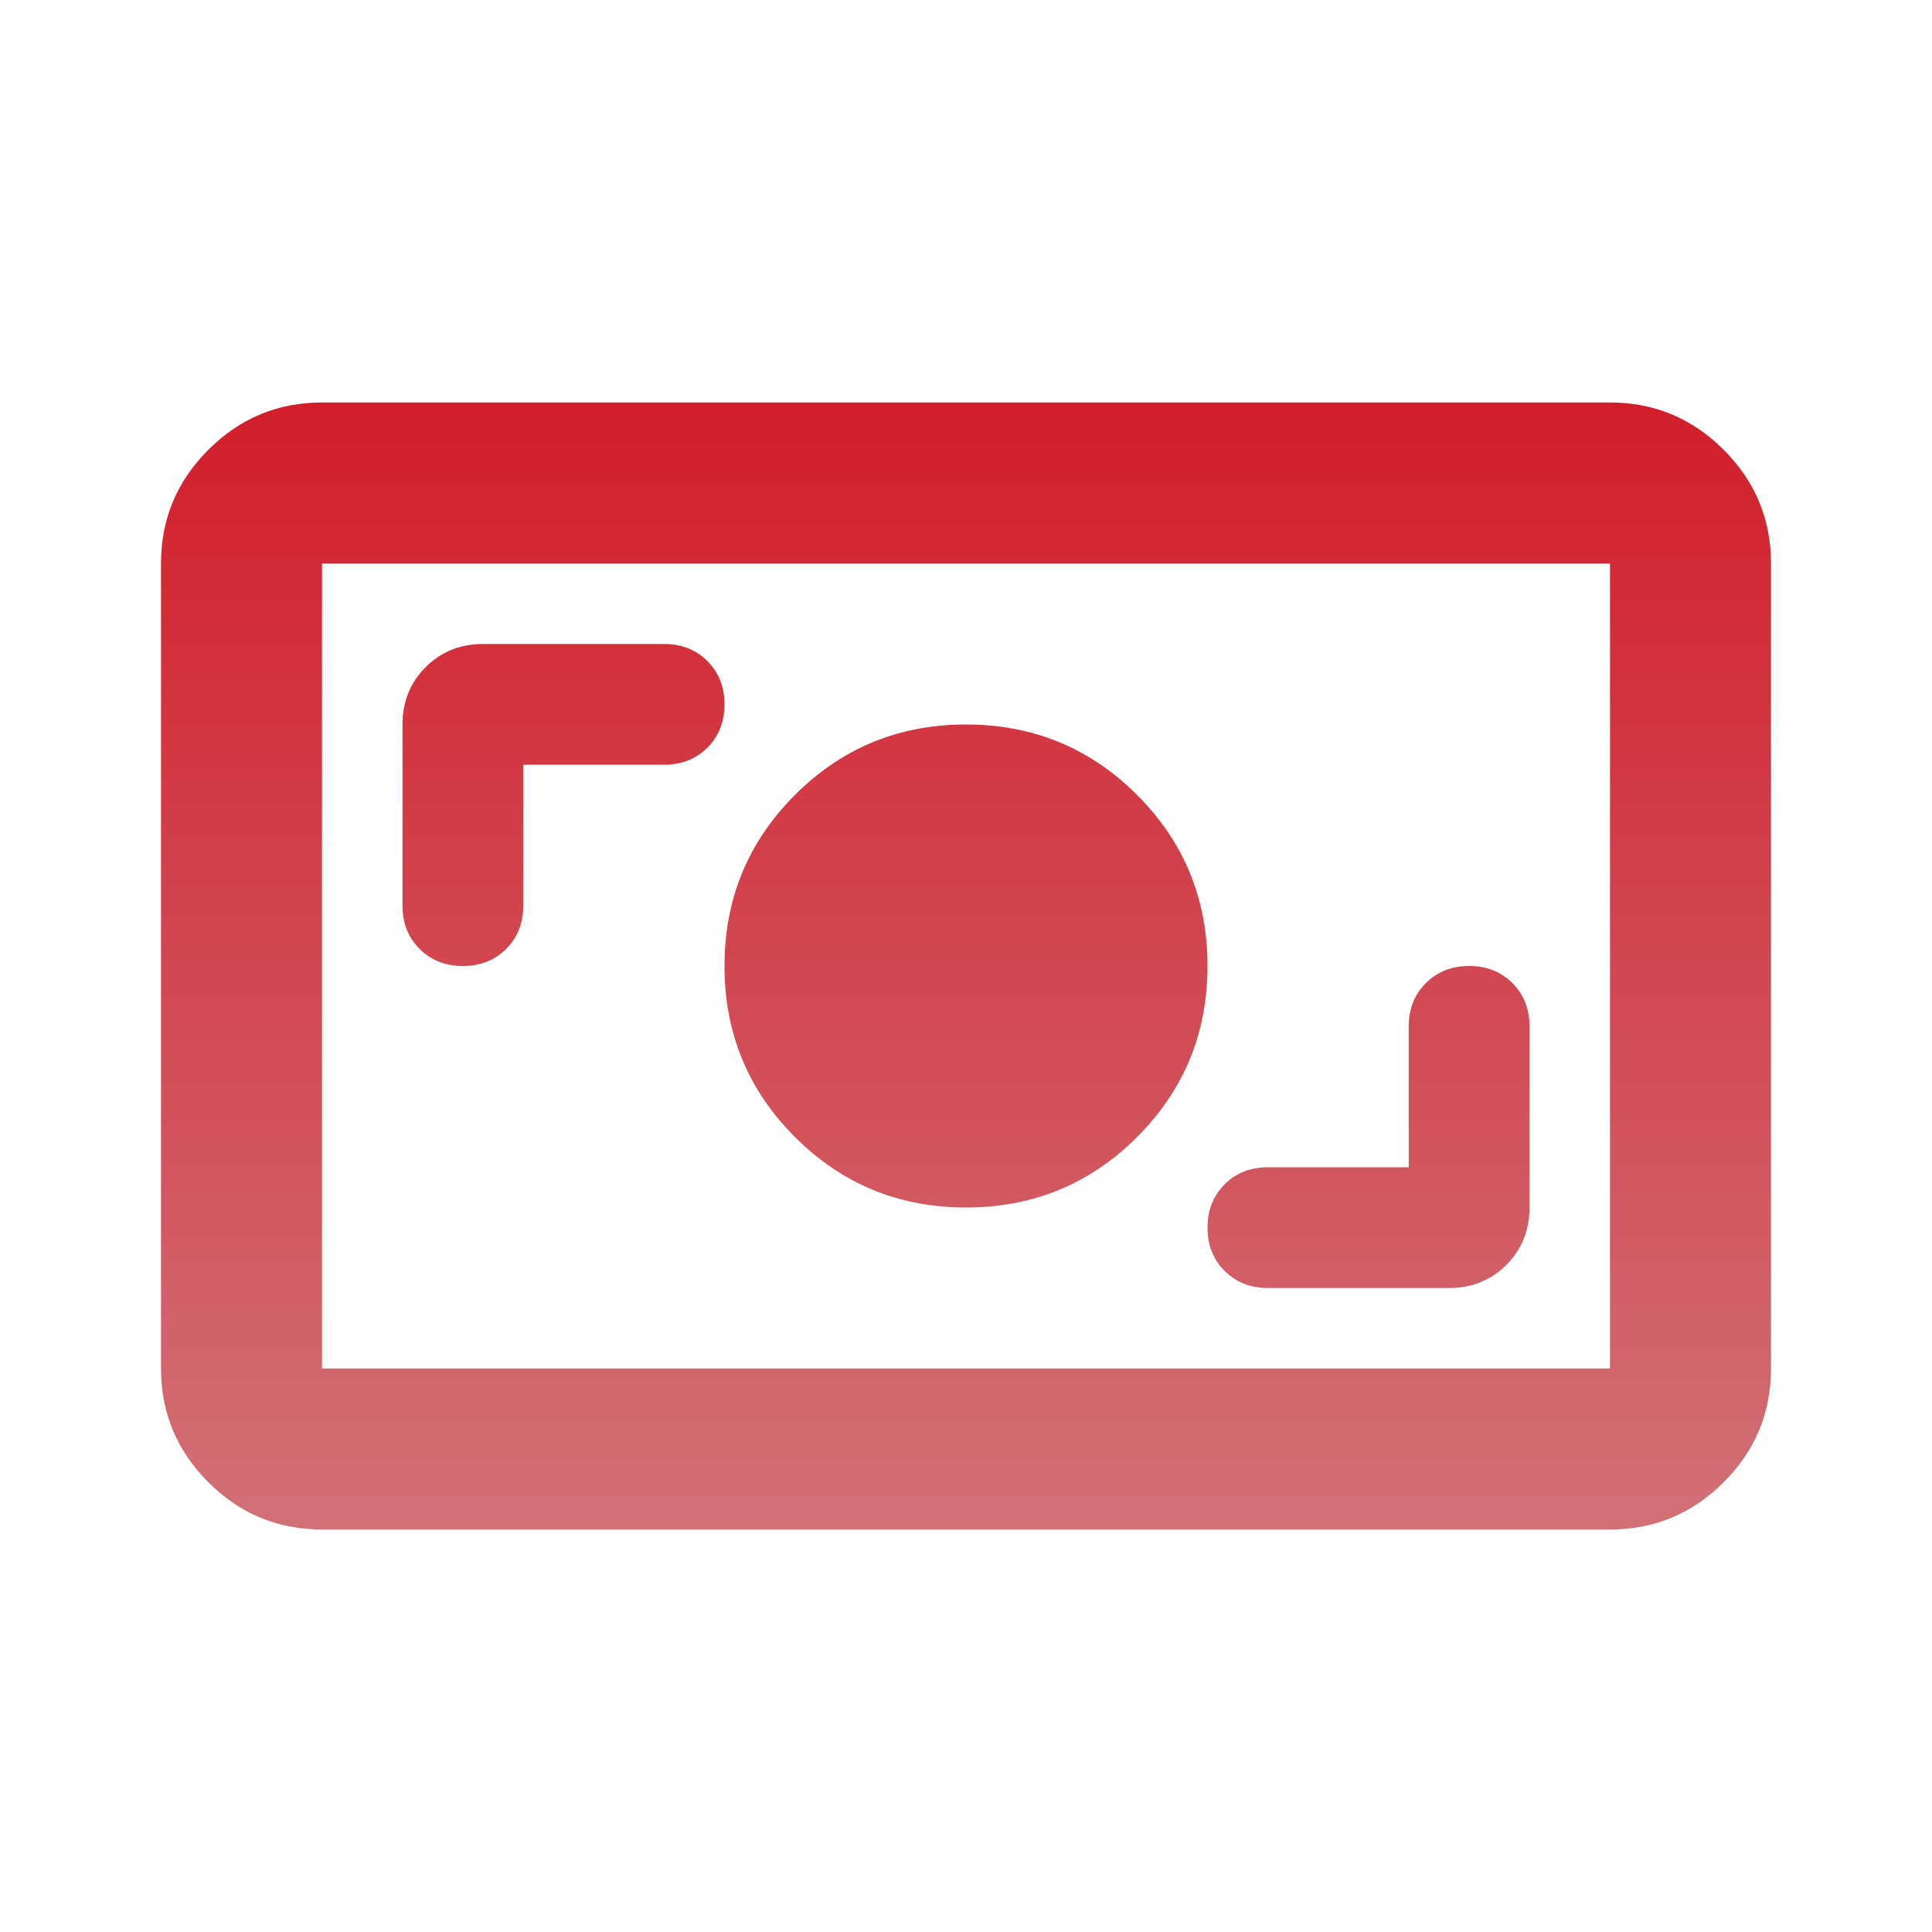 <svg width="45" height="45" viewBox="0 0 45 45" fill="none" xmlns="http://www.w3.org/2000/svg">
<mask id="mask0_635_8546" style="mask-type:alpha" maskUnits="userSpaceOnUse" x="0" y="0" width="45" height="45">
<rect width="45" height="45" fill="url(#paint0_linear_635_8546)"/>
</mask>
<g mask="url(#mask0_635_8546)">
<path d="M7.5 35.625C6.469 35.625 5.586 35.258 4.852 34.523C4.117 33.789 3.75 32.906 3.75 31.875V13.125C3.75 12.094 4.117 11.211 4.852 10.477C5.586 9.742 6.469 9.375 7.5 9.375H37.5C38.531 9.375 39.414 9.742 40.148 10.477C40.883 11.211 41.25 12.094 41.25 13.125V31.875C41.25 32.906 40.883 33.789 40.148 34.523C39.414 35.258 38.531 35.625 37.5 35.625H7.5ZM7.5 31.875H37.5V13.125H7.5V31.875ZM32.812 27.188H29.531C29.125 27.188 28.789 27.32 28.523 27.586C28.258 27.852 28.125 28.188 28.125 28.594C28.125 29 28.258 29.336 28.523 29.602C28.789 29.867 29.125 30 29.531 30H33.75C34.281 30 34.727 29.82 35.086 29.461C35.445 29.102 35.625 28.656 35.625 28.125V23.906C35.625 23.5 35.492 23.164 35.227 22.898C34.961 22.633 34.625 22.5 34.219 22.5C33.812 22.5 33.477 22.633 33.211 22.898C32.945 23.164 32.812 23.5 32.812 23.906V27.188ZM22.5 28.125C24.062 28.125 25.391 27.578 26.484 26.484C27.578 25.391 28.125 24.062 28.125 22.5C28.125 20.938 27.578 19.609 26.484 18.516C25.391 17.422 24.062 16.875 22.5 16.875C20.938 16.875 19.609 17.422 18.516 18.516C17.422 19.609 16.875 20.938 16.875 22.5C16.875 24.062 17.422 25.391 18.516 26.484C19.609 27.578 20.938 28.125 22.5 28.125ZM12.188 17.812H15.469C15.875 17.812 16.211 17.68 16.477 17.414C16.742 17.148 16.875 16.812 16.875 16.406C16.875 16 16.742 15.664 16.477 15.398C16.211 15.133 15.875 15 15.469 15H11.25C10.719 15 10.273 15.18 9.914 15.539C9.555 15.898 9.375 16.344 9.375 16.875V21.094C9.375 21.5 9.508 21.836 9.773 22.102C10.039 22.367 10.375 22.5 10.781 22.5C11.188 22.5 11.523 22.367 11.789 22.102C12.055 21.836 12.188 21.5 12.188 21.094V17.812Z" fill="url(#paint1_linear_635_8546)"/>
</g>
<defs>
<linearGradient id="paint0_linear_635_8546" x1="22.5" y1="0" x2="22.5" y2="45" gradientUnits="userSpaceOnUse">
<stop stop-color="#D21E2B"/>
<stop offset="1" stop-color="#D27077"/>
</linearGradient>
<linearGradient id="paint1_linear_635_8546" x1="22.5" y1="9.375" x2="22.5" y2="35.625" gradientUnits="userSpaceOnUse">
<stop stop-color="#D21E2B"/>
<stop offset="1" stop-color="#D27077"/>
</linearGradient>
</defs>
</svg>
